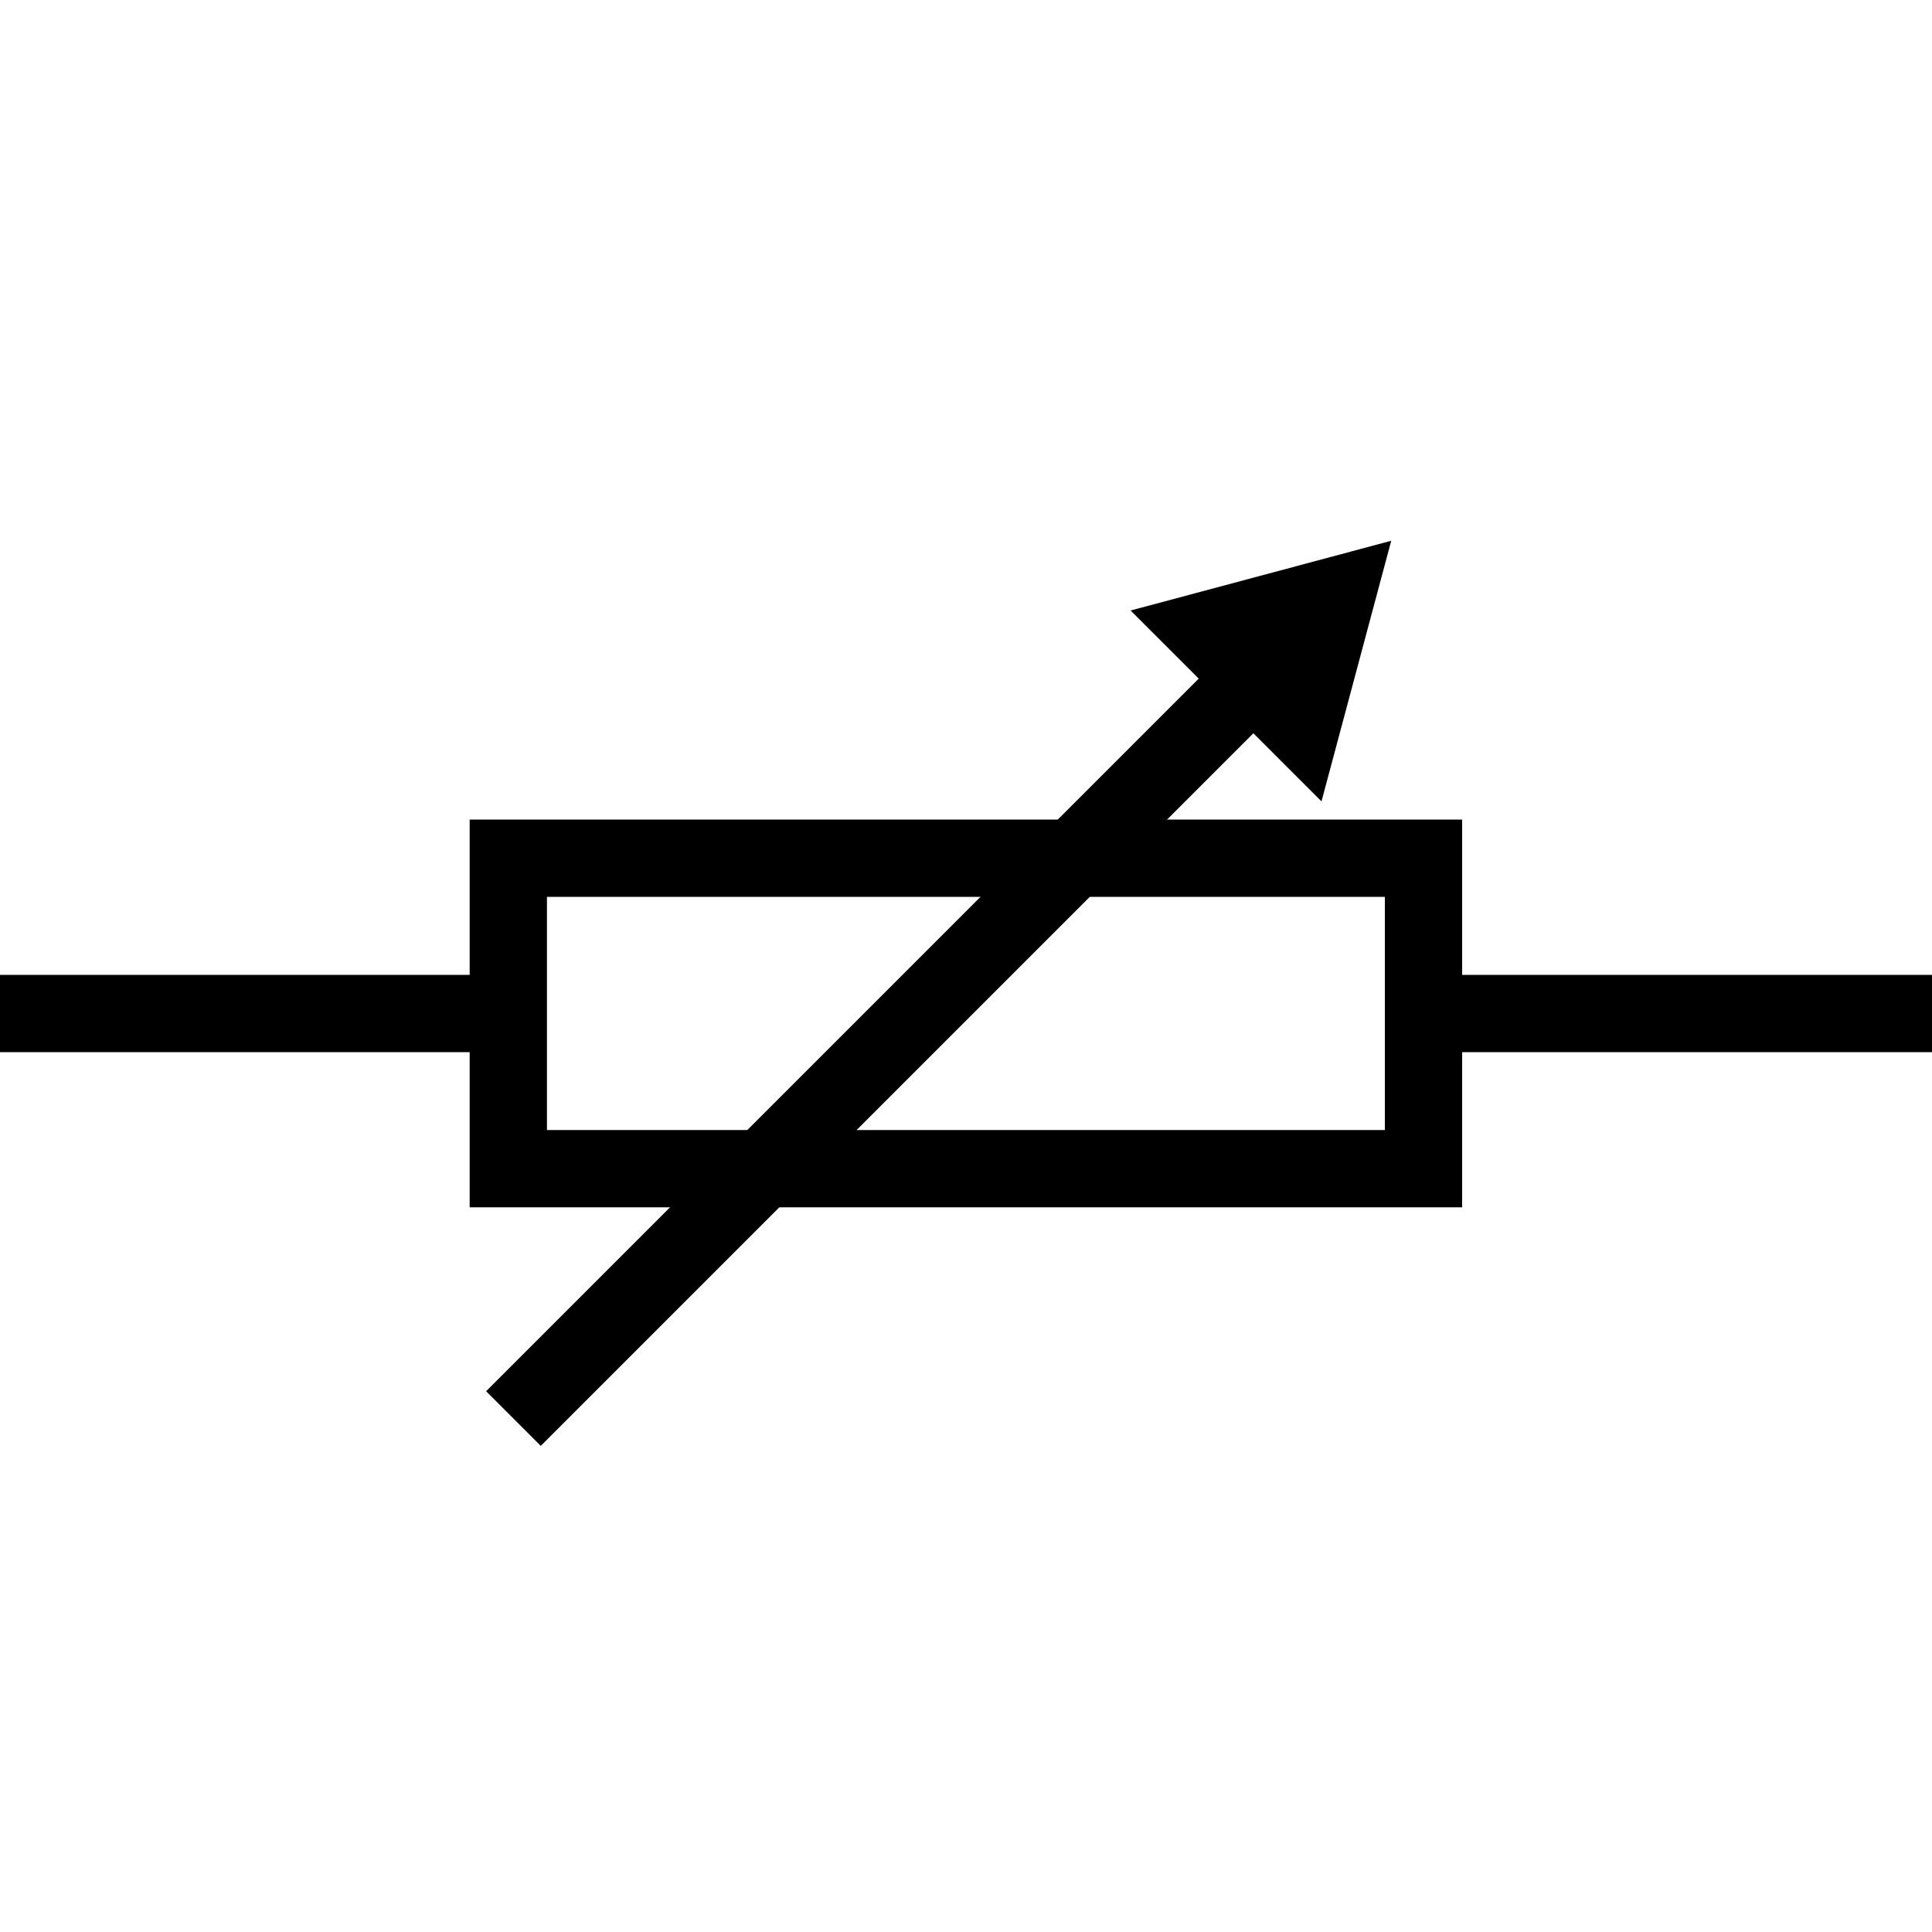<svg id="Layer_1" data-name="Layer 1" xmlns="http://www.w3.org/2000/svg" viewBox="0 0 100 100"><defs><style>.cls-1,.cls-2{fill:none;stroke:#000;stroke-miterlimit:10;stroke-width:4px;}.cls-2{stroke-linecap:square;}</style></defs><line class="cls-1" x1="100" y1="52.46" x2="73.68" y2="52.46"/><line class="cls-1" x1="26.32" y1="52.46" y2="52.46"/><rect class="cls-1" x="41.96" y="28.78" width="16.07" height="47.37" transform="translate(102.46 2.46) rotate(90)"/><line class="cls-2" x1="27.99" y1="72.01" x2="64.91" y2="35.09"/><polygon points="68.4 41.48 72.01 27.99 58.52 31.6 68.4 41.48"/></svg>